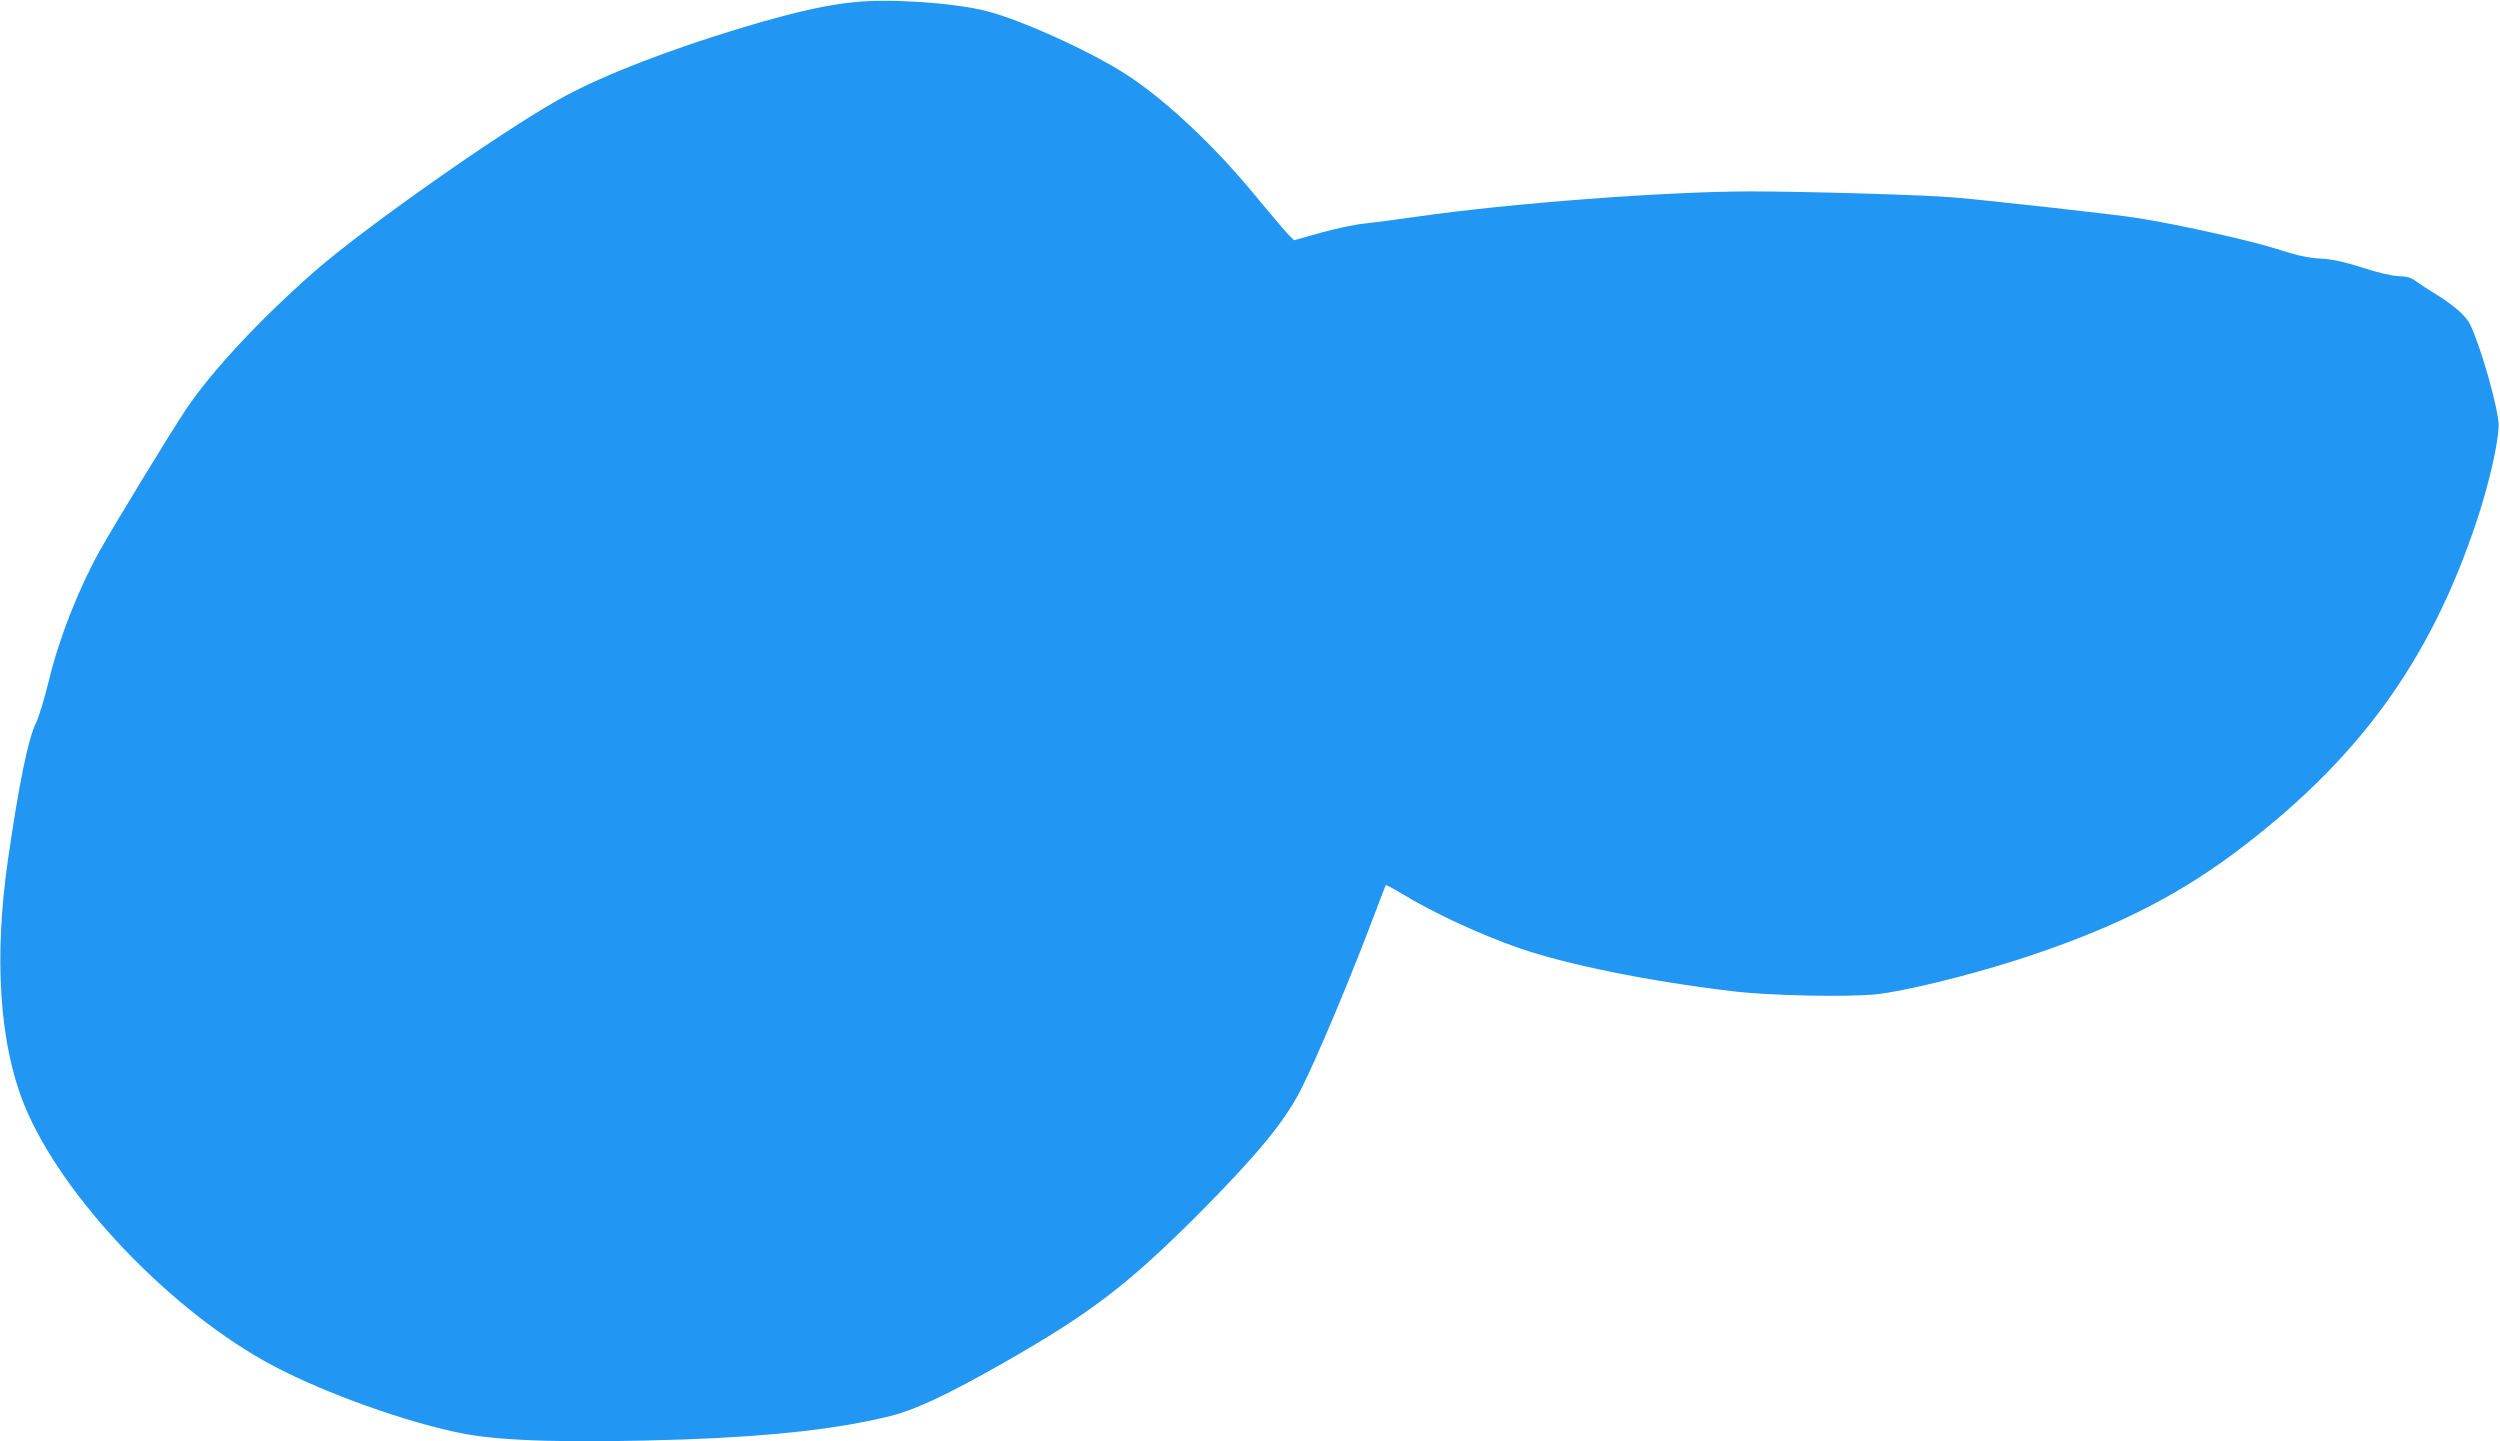 <?xml version="1.0" standalone="no"?>
<!DOCTYPE svg PUBLIC "-//W3C//DTD SVG 20010904//EN"
 "http://www.w3.org/TR/2001/REC-SVG-20010904/DTD/svg10.dtd">
<svg version="1.0" xmlns="http://www.w3.org/2000/svg"
 width="1280pt" height="738pt" viewBox="0 0 1280 738"
 preserveAspectRatio="xMidYMid meet">
<g transform="translate(0,738) scale(0.1,-0.1)"
fill="#2196f3" stroke="none">
<path d="M4375 7369 c-134 -13 -278 -45 -485 -104 -430 -125 -812 -271 -1035
-398 -311 -176 -996 -659 -1245 -877 -281 -247 -526 -510 -657 -705 -77 -115
-365 -587 -443 -726 -108 -194 -209 -451 -259 -661 -23 -93 -52 -190 -66 -218
-40 -78 -88 -312 -144 -700 -73 -502 -44 -945 84 -1259 192 -470 755 -1060
1276 -1335 265 -140 675 -287 965 -345 199 -40 564 -50 1136 -31 451 16 792
54 1057 120 128 32 288 107 577 271 447 255 636 399 995 758 301 302 443 474
528 639 83 163 259 582 381 907 29 77 54 142 55 143 2 2 37 -16 78 -41 164
-100 403 -211 607 -282 244 -84 661 -169 1090 -220 188 -23 584 -31 735 -16
143 15 470 95 725 177 463 149 794 312 1104 542 634 473 1005 979 1246 1702
62 185 111 398 113 490 1 80 -87 393 -145 517 -22 46 -86 102 -188 164 -30 18
-70 44 -89 58 -26 20 -47 26 -90 27 -35 1 -106 18 -186 44 -95 30 -153 43
-215 46 -64 4 -120 16 -225 50 -133 43 -527 130 -720 159 -105 17 -754 89
-930 104 -141 13 -767 31 -1040 31 -432 0 -1236 -61 -1708 -129 -111 -16 -235
-32 -274 -36 -40 -3 -136 -24 -215 -45 l-142 -40 -24 23 c-13 12 -90 103 -172
202 -209 255 -458 490 -661 622 -183 119 -542 282 -721 327 -166 42 -493 64
-673 45z"/>
</g>
</svg>
